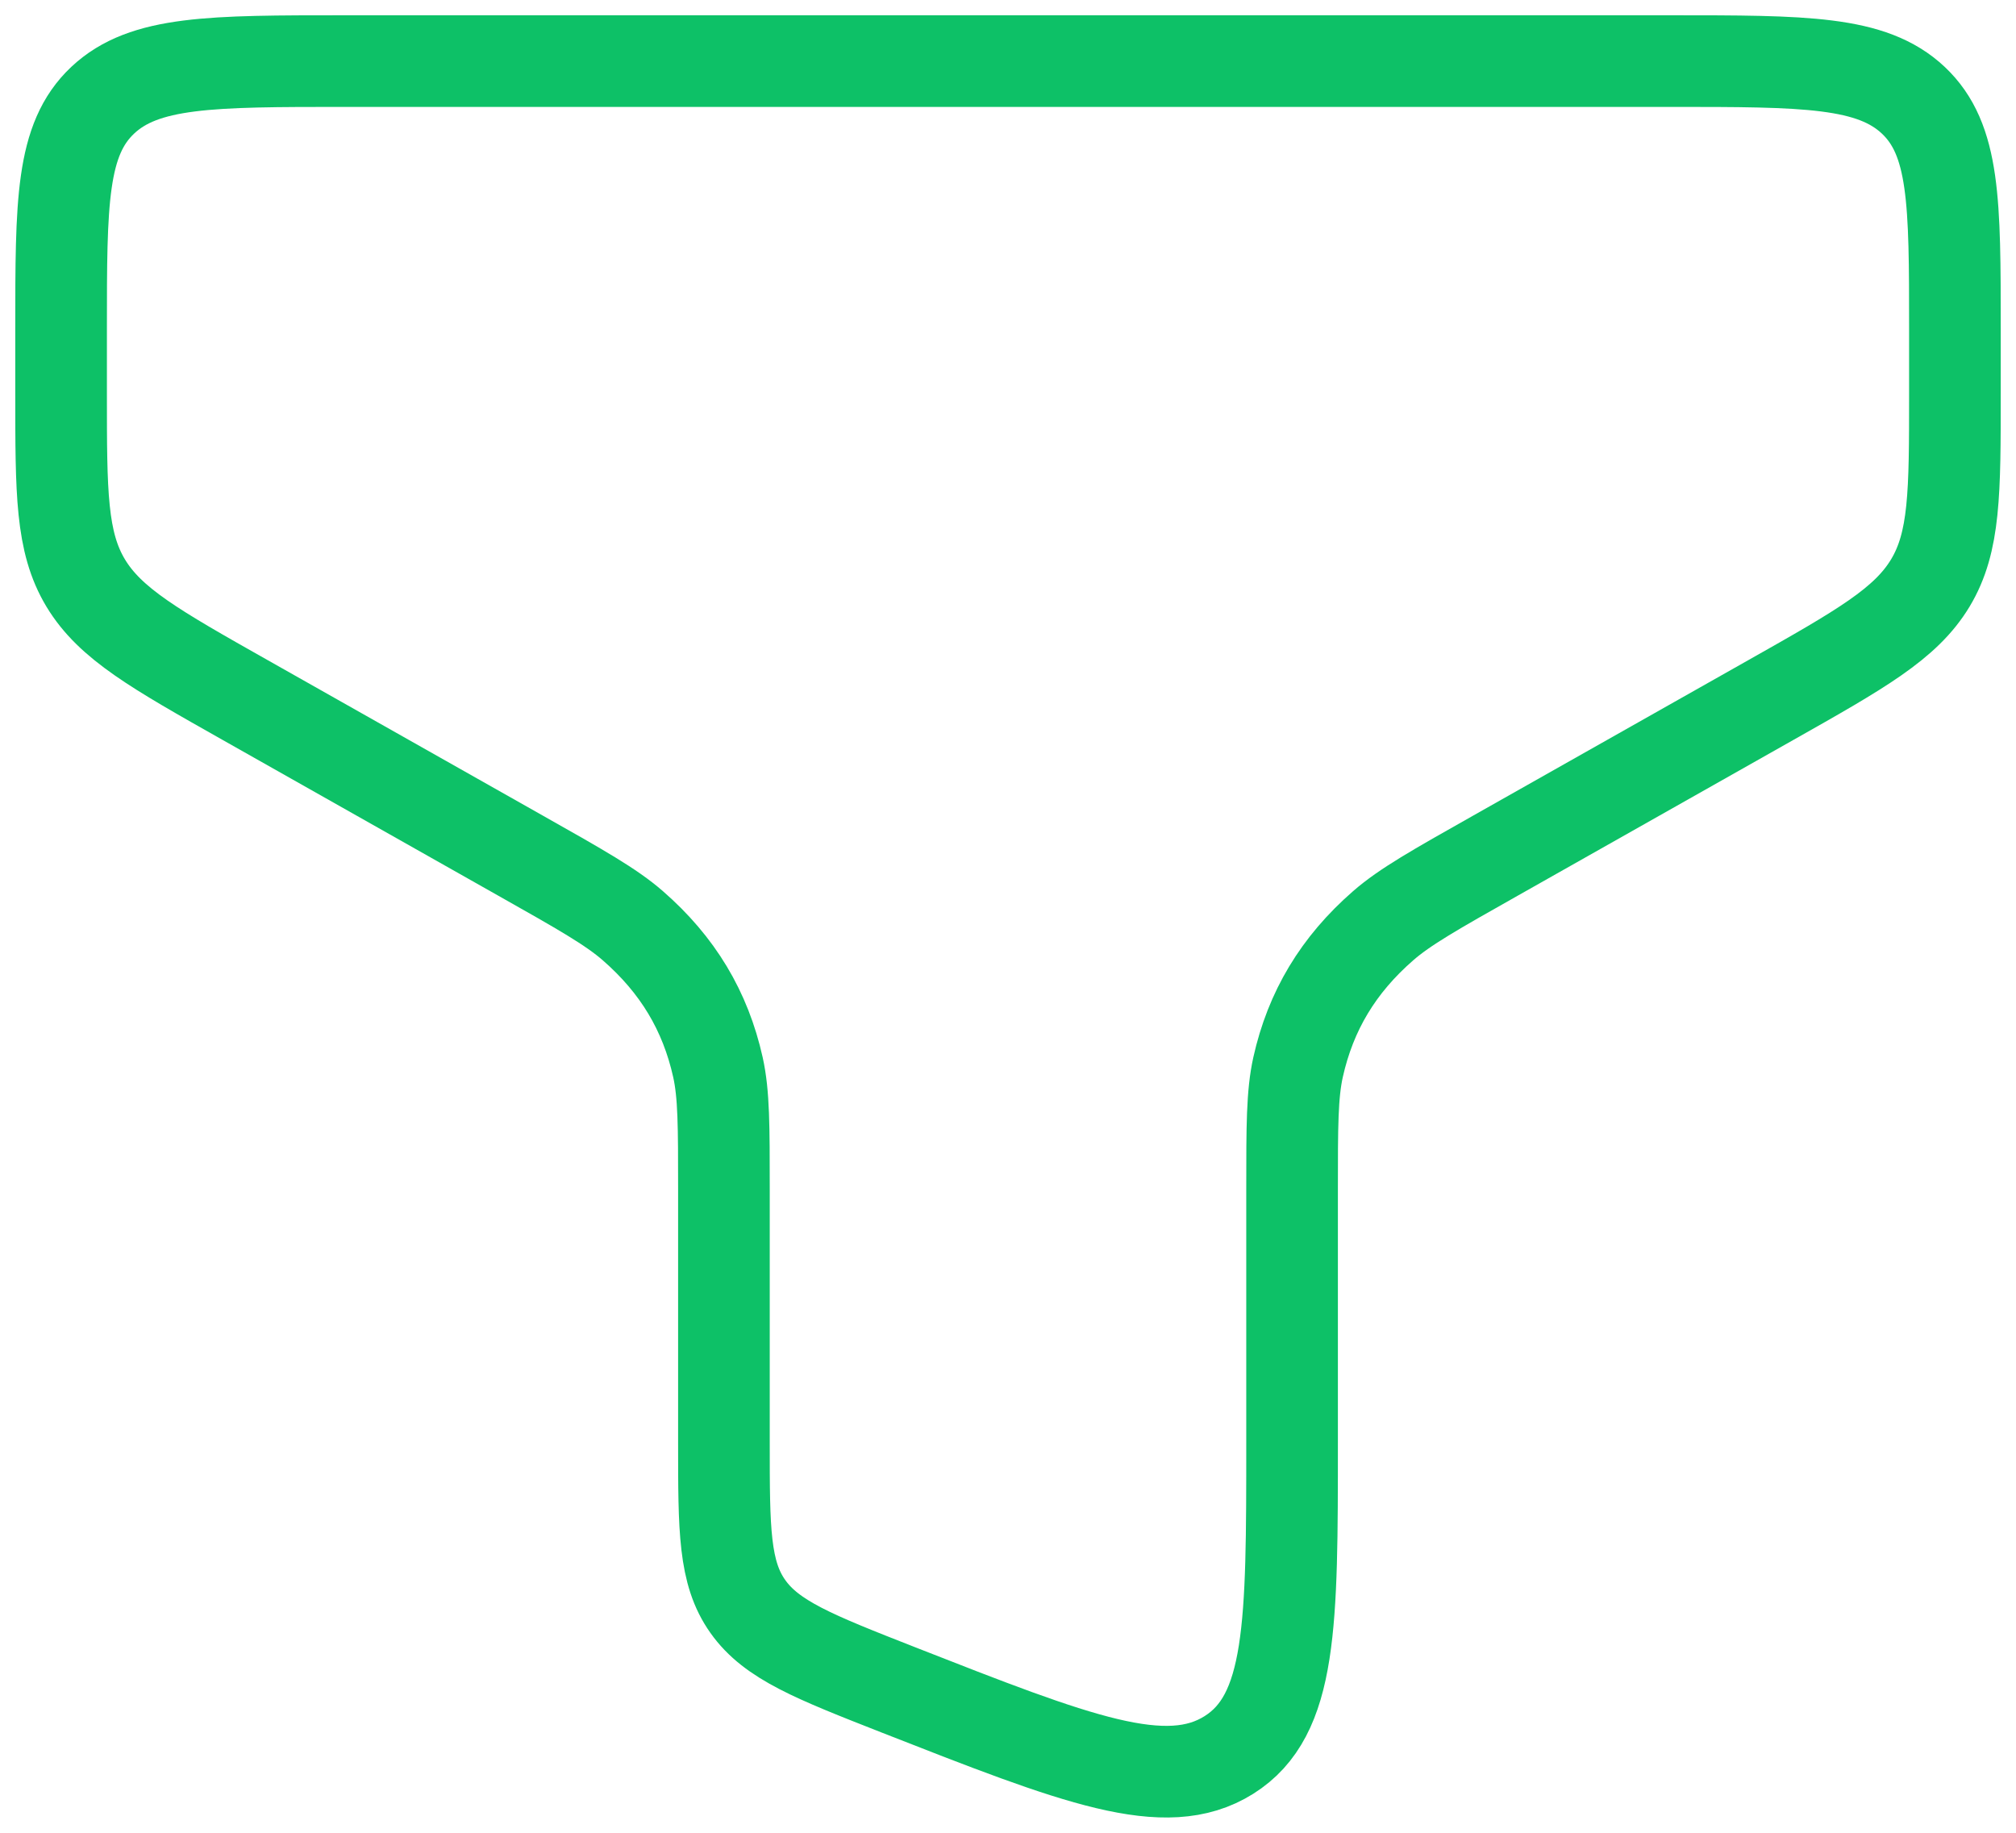 <svg xmlns="http://www.w3.org/2000/svg" width="33" height="30" viewBox="0 0 33 30" fill="none"><path d="M27.35 1H5.65C3.458 1 2.362 1 1.681 1.641C1 2.282 1 3.314 1 5.378V6.451C1 8.066 1 8.873 1.402 9.542C1.805 10.211 2.54 10.627 4.01 11.457L8.525 14.008C9.512 14.565 10.005 14.844 10.358 15.152C11.094 15.793 11.546 16.546 11.752 17.469C11.85 17.912 11.85 18.431 11.85 19.469L11.85 23.622C11.85 25.036 11.85 25.744 12.241 26.295C12.631 26.847 13.325 27.119 14.711 27.663C17.623 28.805 19.079 29.377 20.115 28.727C21.15 28.077 21.15 26.592 21.15 23.622V19.469C21.15 18.431 21.15 17.912 21.248 17.469C21.454 16.546 21.906 15.793 22.642 15.152C22.995 14.844 23.488 14.565 24.475 14.008L28.99 11.457C30.46 10.627 31.195 10.211 31.598 9.542C32 8.873 32 8.066 32 6.451V5.378C32 3.314 32 2.282 31.319 1.641C30.638 1 29.542 1 27.35 1Z" stroke="#0DC167" stroke-width="1.5"></path></svg>